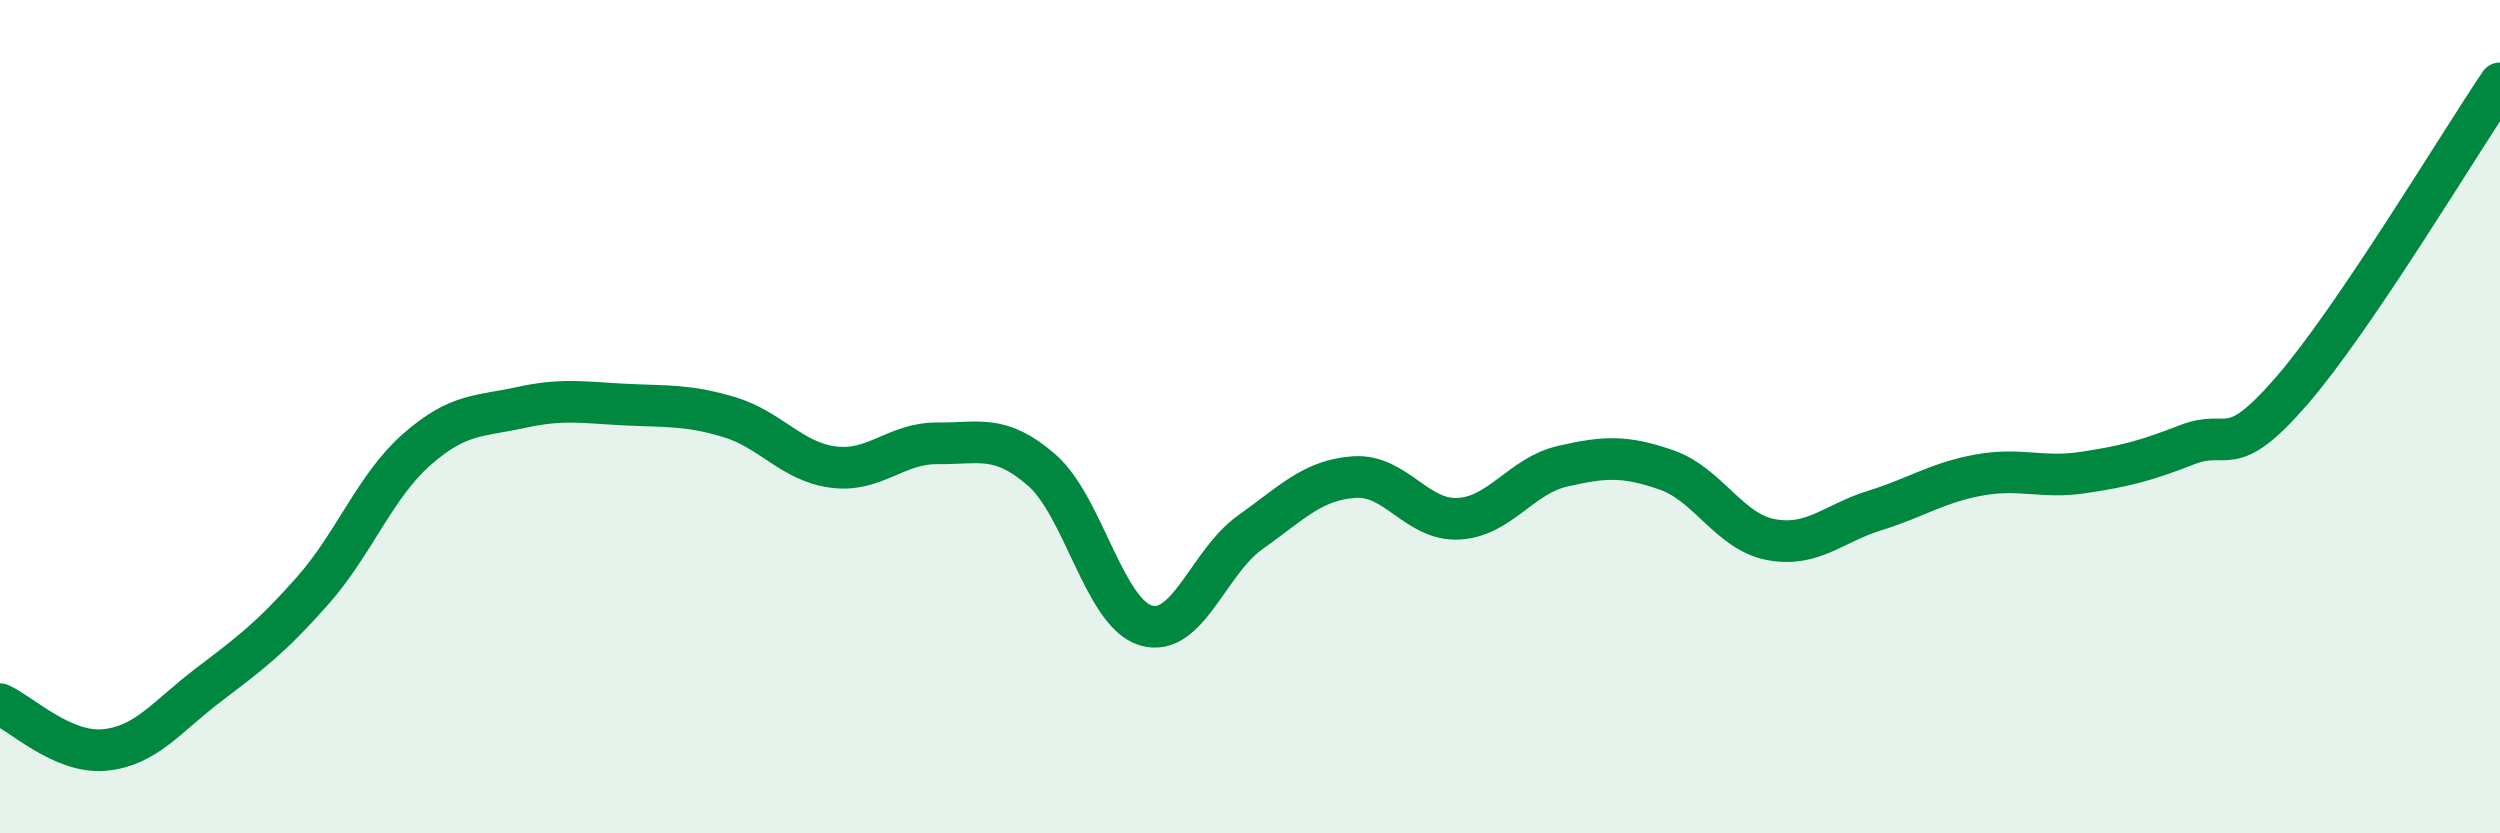 
    <svg width="60" height="20" viewBox="0 0 60 20" xmlns="http://www.w3.org/2000/svg">
      <path
        d="M 0,16.9 C 0.5,17.12 1.5,18.09 2.5,18 C 3.5,17.91 4,17.2 5,16.44 C 6,15.68 6.5,15.31 7.5,14.18 C 8.5,13.05 9,11.67 10,10.79 C 11,9.91 11.5,10 12.5,9.78 C 13.5,9.56 14,9.66 15,9.71 C 16,9.76 16.5,9.71 17.5,10.01 C 18.5,10.31 19,11.08 20,11.21 C 21,11.34 21.5,10.63 22.5,10.64 C 23.5,10.65 24,10.41 25,11.28 C 26,12.15 26.5,14.71 27.5,15.01 C 28.5,15.31 29,13.49 30,12.78 C 31,12.07 31.5,11.52 32.5,11.45 C 33.5,11.38 34,12.5 35,12.45 C 36,12.4 36.5,11.42 37.5,11.19 C 38.5,10.96 39,10.93 40,11.28 C 41,11.63 41.5,12.76 42.5,12.95 C 43.5,13.14 44,12.56 45,12.25 C 46,11.94 46.5,11.58 47.5,11.4 C 48.5,11.22 49,11.49 50,11.34 C 51,11.19 51.5,11.06 52.5,10.67 C 53.5,10.28 53.5,11.11 55,9.38 C 56.5,7.65 59,3.48 60,2L60 20L0 20Z"
        fill="#008740"
        opacity="0.1"
        stroke-linecap="round"
        stroke-linejoin="round"
      />
      <path
        d="M 0,16.9 C 0.5,17.12 1.5,18.09 2.5,18 C 3.5,17.91 4,17.2 5,16.44 C 6,15.68 6.5,15.31 7.5,14.18 C 8.5,13.05 9,11.67 10,10.79 C 11,9.91 11.5,10 12.5,9.78 C 13.5,9.56 14,9.66 15,9.71 C 16,9.76 16.5,9.71 17.5,10.01 C 18.5,10.31 19,11.08 20,11.21 C 21,11.34 21.5,10.63 22.5,10.64 C 23.5,10.65 24,10.41 25,11.28 C 26,12.15 26.5,14.71 27.5,15.01 C 28.5,15.31 29,13.49 30,12.78 C 31,12.07 31.5,11.52 32.5,11.45 C 33.5,11.38 34,12.5 35,12.45 C 36,12.4 36.5,11.42 37.5,11.19 C 38.5,10.96 39,10.93 40,11.28 C 41,11.63 41.5,12.76 42.5,12.95 C 43.5,13.14 44,12.56 45,12.25 C 46,11.94 46.5,11.58 47.5,11.4 C 48.5,11.22 49,11.49 50,11.34 C 51,11.19 51.5,11.06 52.5,10.67 C 53.5,10.28 53.5,11.11 55,9.38 C 56.5,7.65 59,3.48 60,2"
        stroke="#008740"
        stroke-width="1"
        fill="none"
        stroke-linecap="round"
        stroke-linejoin="round"
      />
    </svg>
  